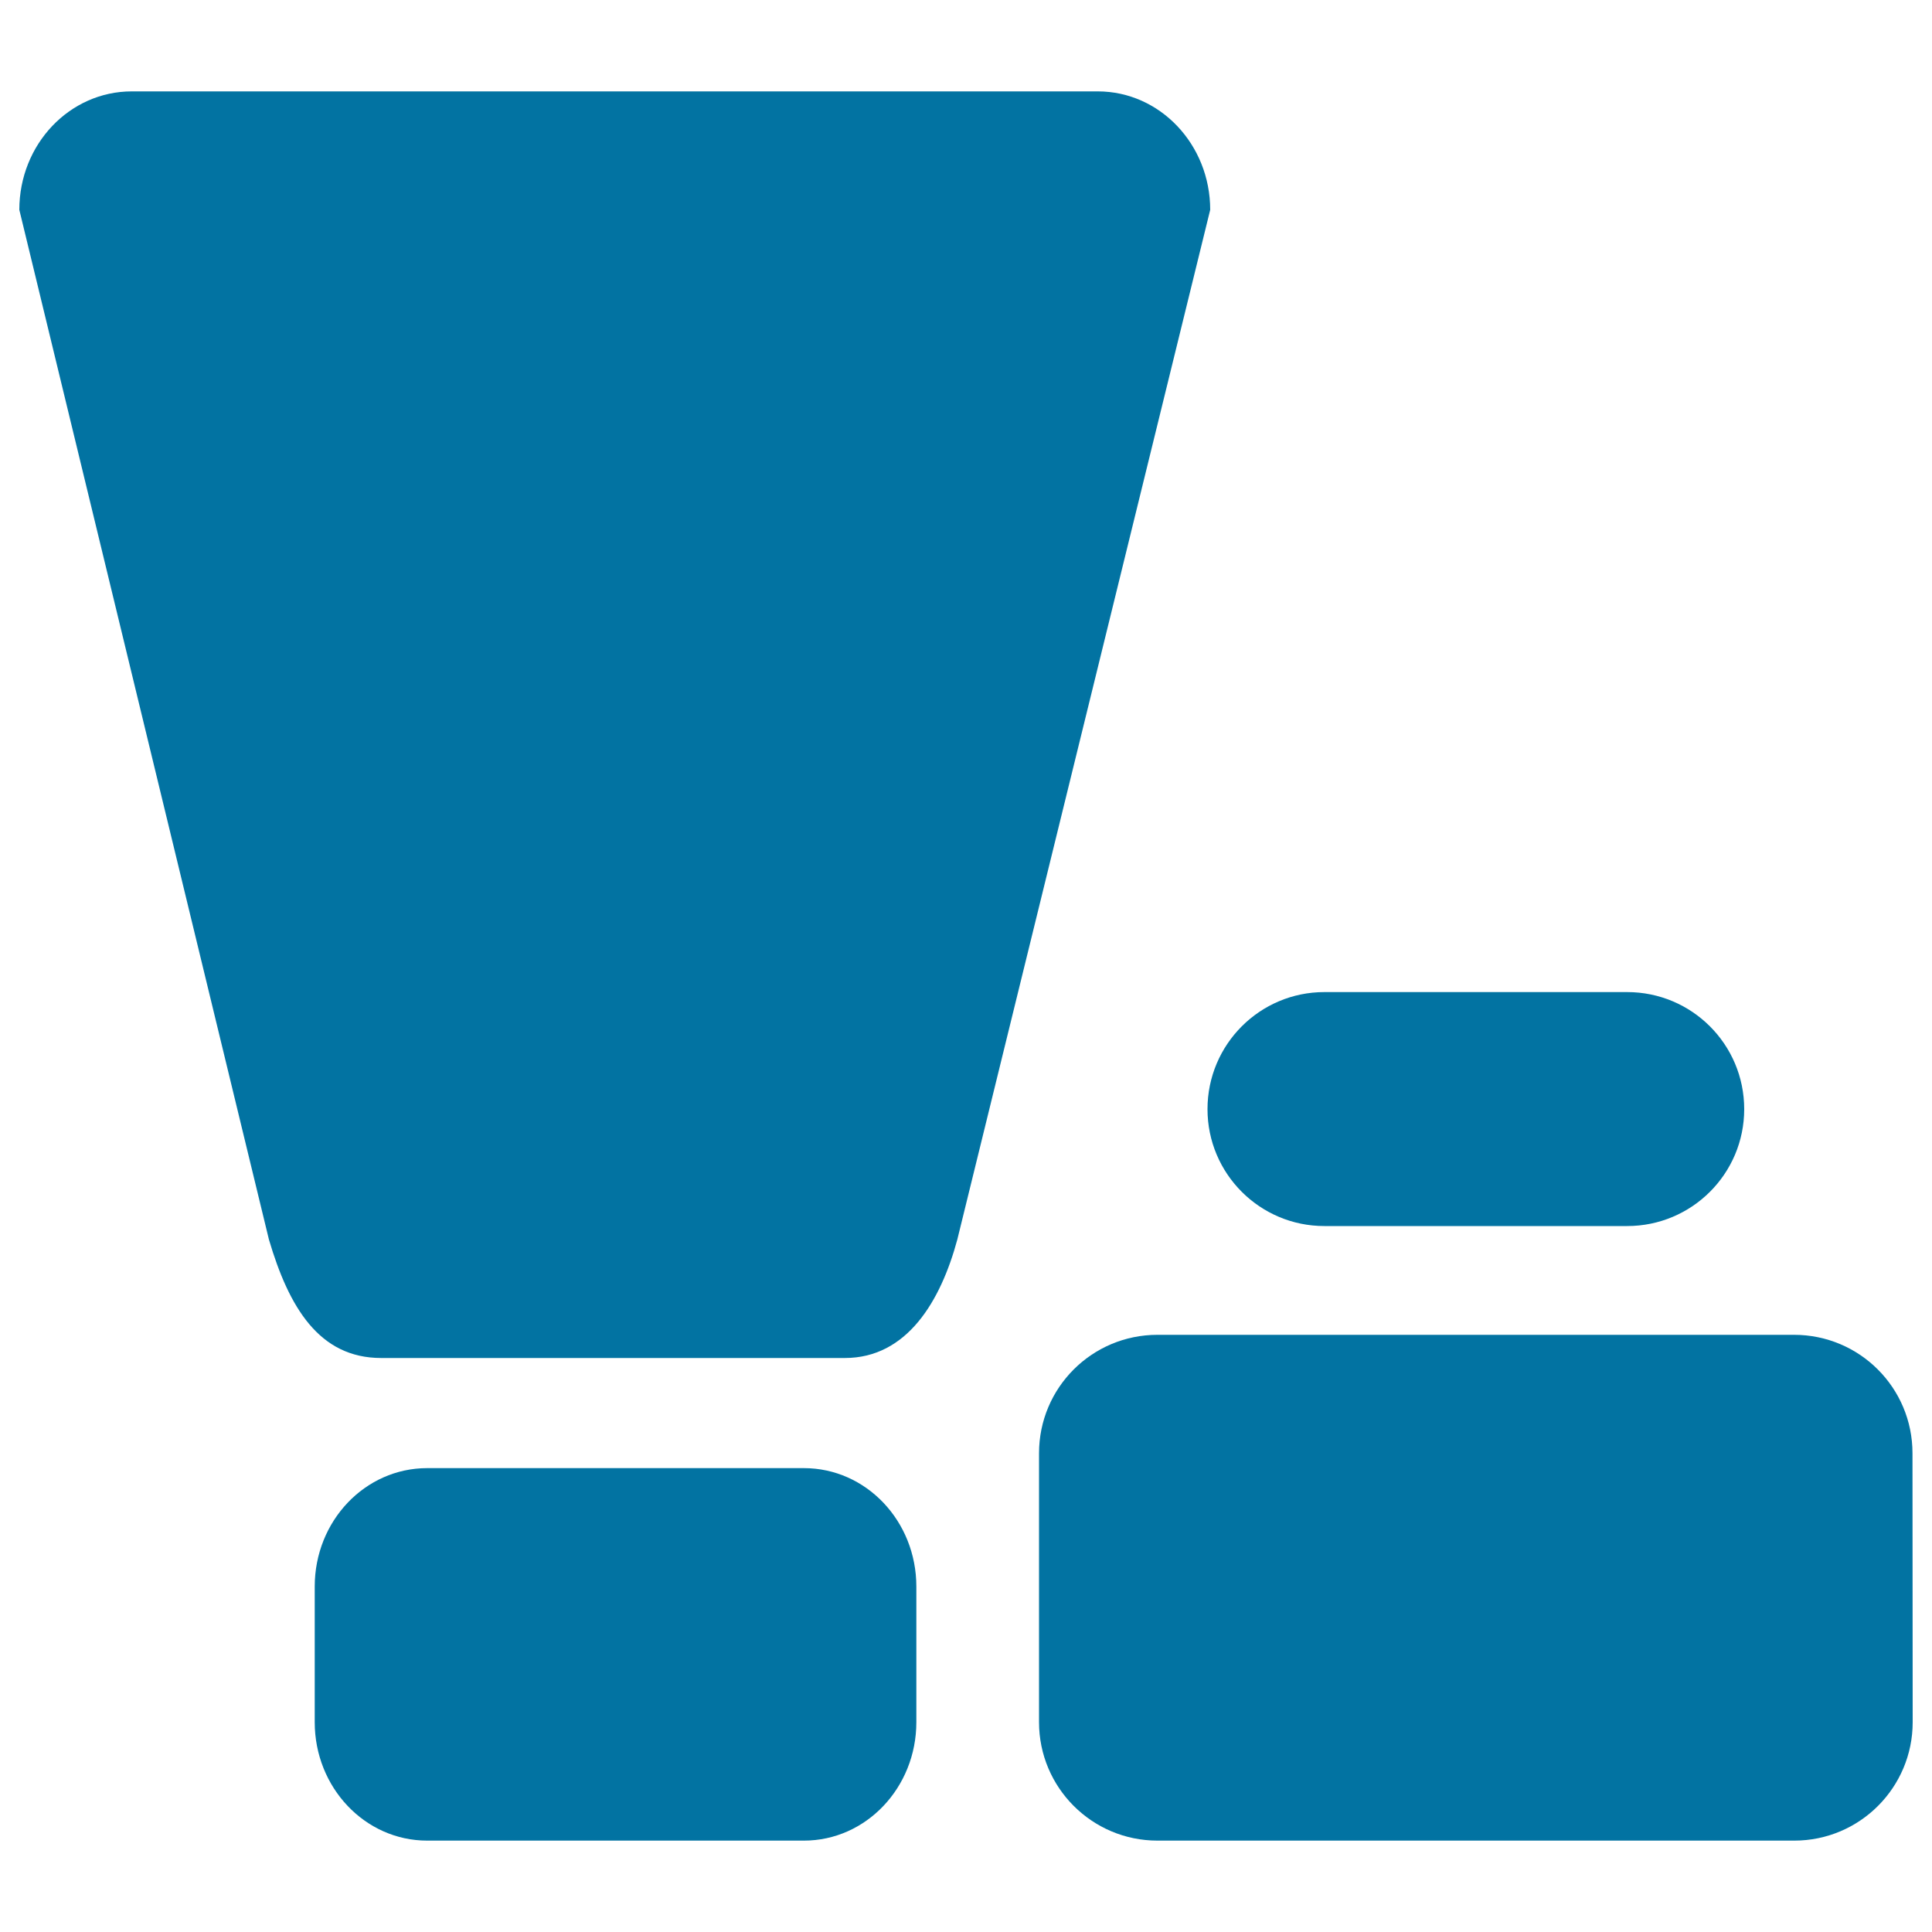<svg xmlns="http://www.w3.org/2000/svg" viewBox="0 0 1000 1000" style="fill:#0273a2">
<title>Cosmetics SVG icon</title>
<path d="M495.5,641.6c-8.6,31.8-26,61.3-58.2,61.3h-240c-32.2,0-47.8-26.4-58.1-61.3L10,108.6c0-33.9,26-61.3,58.2-61.3h500c32.2,0,58.2,27.5,58.2,61.3L495.5,641.6z"/><path d="M474.3,891.4c0,33.8-26,61.3-58.2,61.3h-195c-32.2,0-58.2-27.5-58.2-61.3v-70.2c0-33.9,26-61.3,58.2-61.3h195c32.2,0,58.2,27.4,58.2,61.3L474.3,891.4z"/><path d="M990,891.4c0,33.8-27.4,61.3-61.3,61.3H599.1c-33.9,0-61.3-27.5-61.3-61.3V752.2c0-33.9,27.4-61.3,61.3-61.3h329.5c33.9,0,61.3,27.4,61.3,61.3L990,891.4L990,891.4z"/><path d="M902.8,574.1c0,33.4-27.1,60.5-60.6,60.5H685.5c-33.4,0-60.5-27.1-60.5-60.5l0,0c0-33.5,27.1-60.6,60.5-60.6h156.7C875.7,513.5,902.8,540.6,902.8,574.1L902.8,574.1z"/>
</svg>